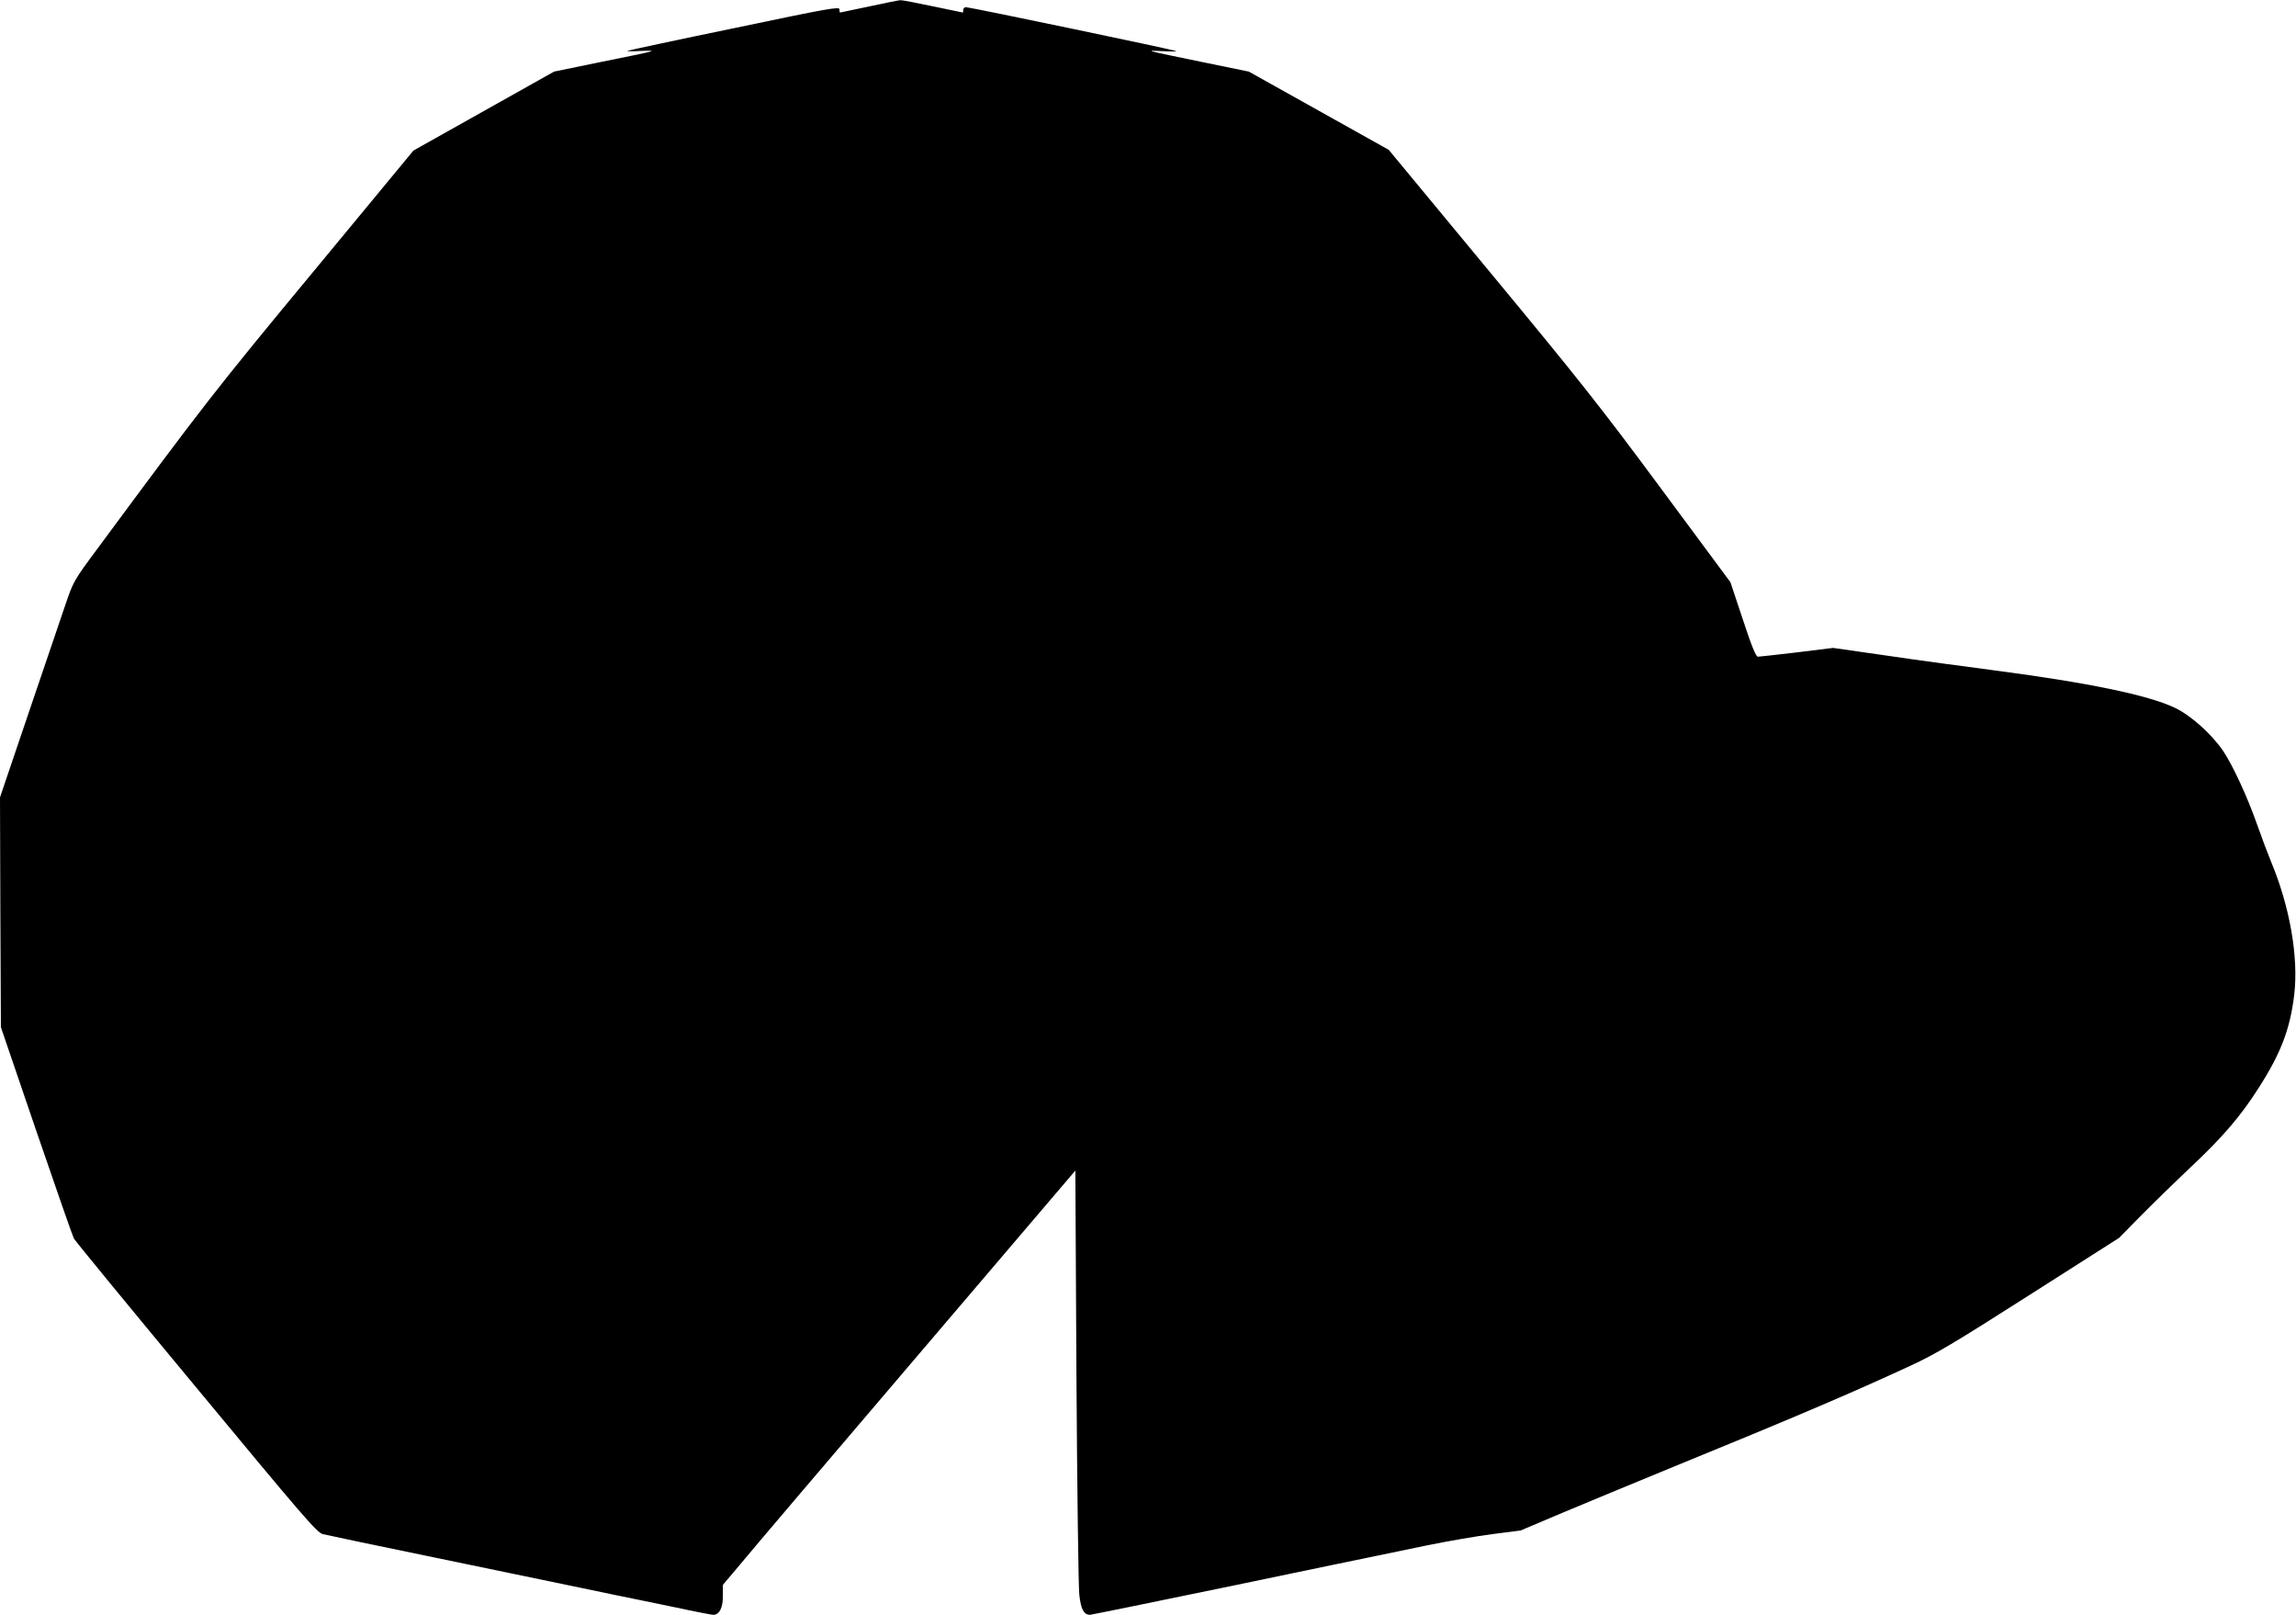  <svg version="1.0" xmlns="http://www.w3.org/2000/svg"
 width="1280pt" height="900pt" viewBox="0 0 1280 900"
 preserveAspectRatio="xMidYMid meet"><g transform="translate(0,900) scale(0.1,-0.1)"
fill="#000000" stroke="none">
<path d="M4845 8964 c-88 -18 -161 -34 -162 -34 -2 0 -3 8 -3 18 0 16 -59 6
-583 -104 -321 -66 -590 -124 -598 -127 -8 -3 24 -4 71 -1 105 4 104 4 -218
-61 l-263 -54 -392 -220 -392 -220 -559 -676 c-543 -655 -615 -748 -1202
-1542 -133 -179 -135 -183 -180 -315 -25 -73 -117 -344 -205 -603 l-159 -469
2 -641 3 -640 197 -577 c109 -318 203 -588 210 -601 7 -13 314 -387 682 -830
595 -718 672 -808 705 -817 20 -5 299 -64 621 -130 322 -67 693 -144 825 -171
132 -28 260 -54 285 -59 25 -5 132 -27 238 -49 106 -23 200 -41 208 -41 34 0
54 38 54 103 l0 64 98 116 c53 65 495 584 982 1155 l885 1038 6 -1140 c4 -628
11 -1178 16 -1224 9 -81 25 -111 59 -112 6 0 360 72 785 160 426 89 794 165
819 170 25 5 144 30 265 55 121 25 290 54 376 65 l156 20 239 101 c131 55 399
166 594 246 695 284 1014 420 1340 571 139 64 245 127 665 395 l499 318 116
118 c63 64 190 188 281 274 181 170 280 285 383 447 122 191 173 325 196 515
25 209 -24 492 -130 745 -17 41 -52 134 -77 205 -54 154 -135 329 -190 411
-64 93 -179 197 -268 239 -148 71 -487 141 -1016 210 -152 20 -415 55 -583 80
l-307 44 -202 -25 c-111 -13 -209 -24 -217 -24 -11 0 -35 59 -84 208 l-69 207
-389 525 c-339 458 -462 612 -953 1205 l-563 680 -390 218 -390 218 -244 50
c-345 71 -338 69 -239 64 46 -3 82 -2 79 0 -5 6 -1151 245 -1173 245 -8 0 -15
-7 -15 -15 0 -8 -1 -15 -2 -15 -2 0 -77 16 -168 35 -91 19 -172 35 -180 34 -8
0 -87 -16 -175 -35z"/>
</g>
</svg>

